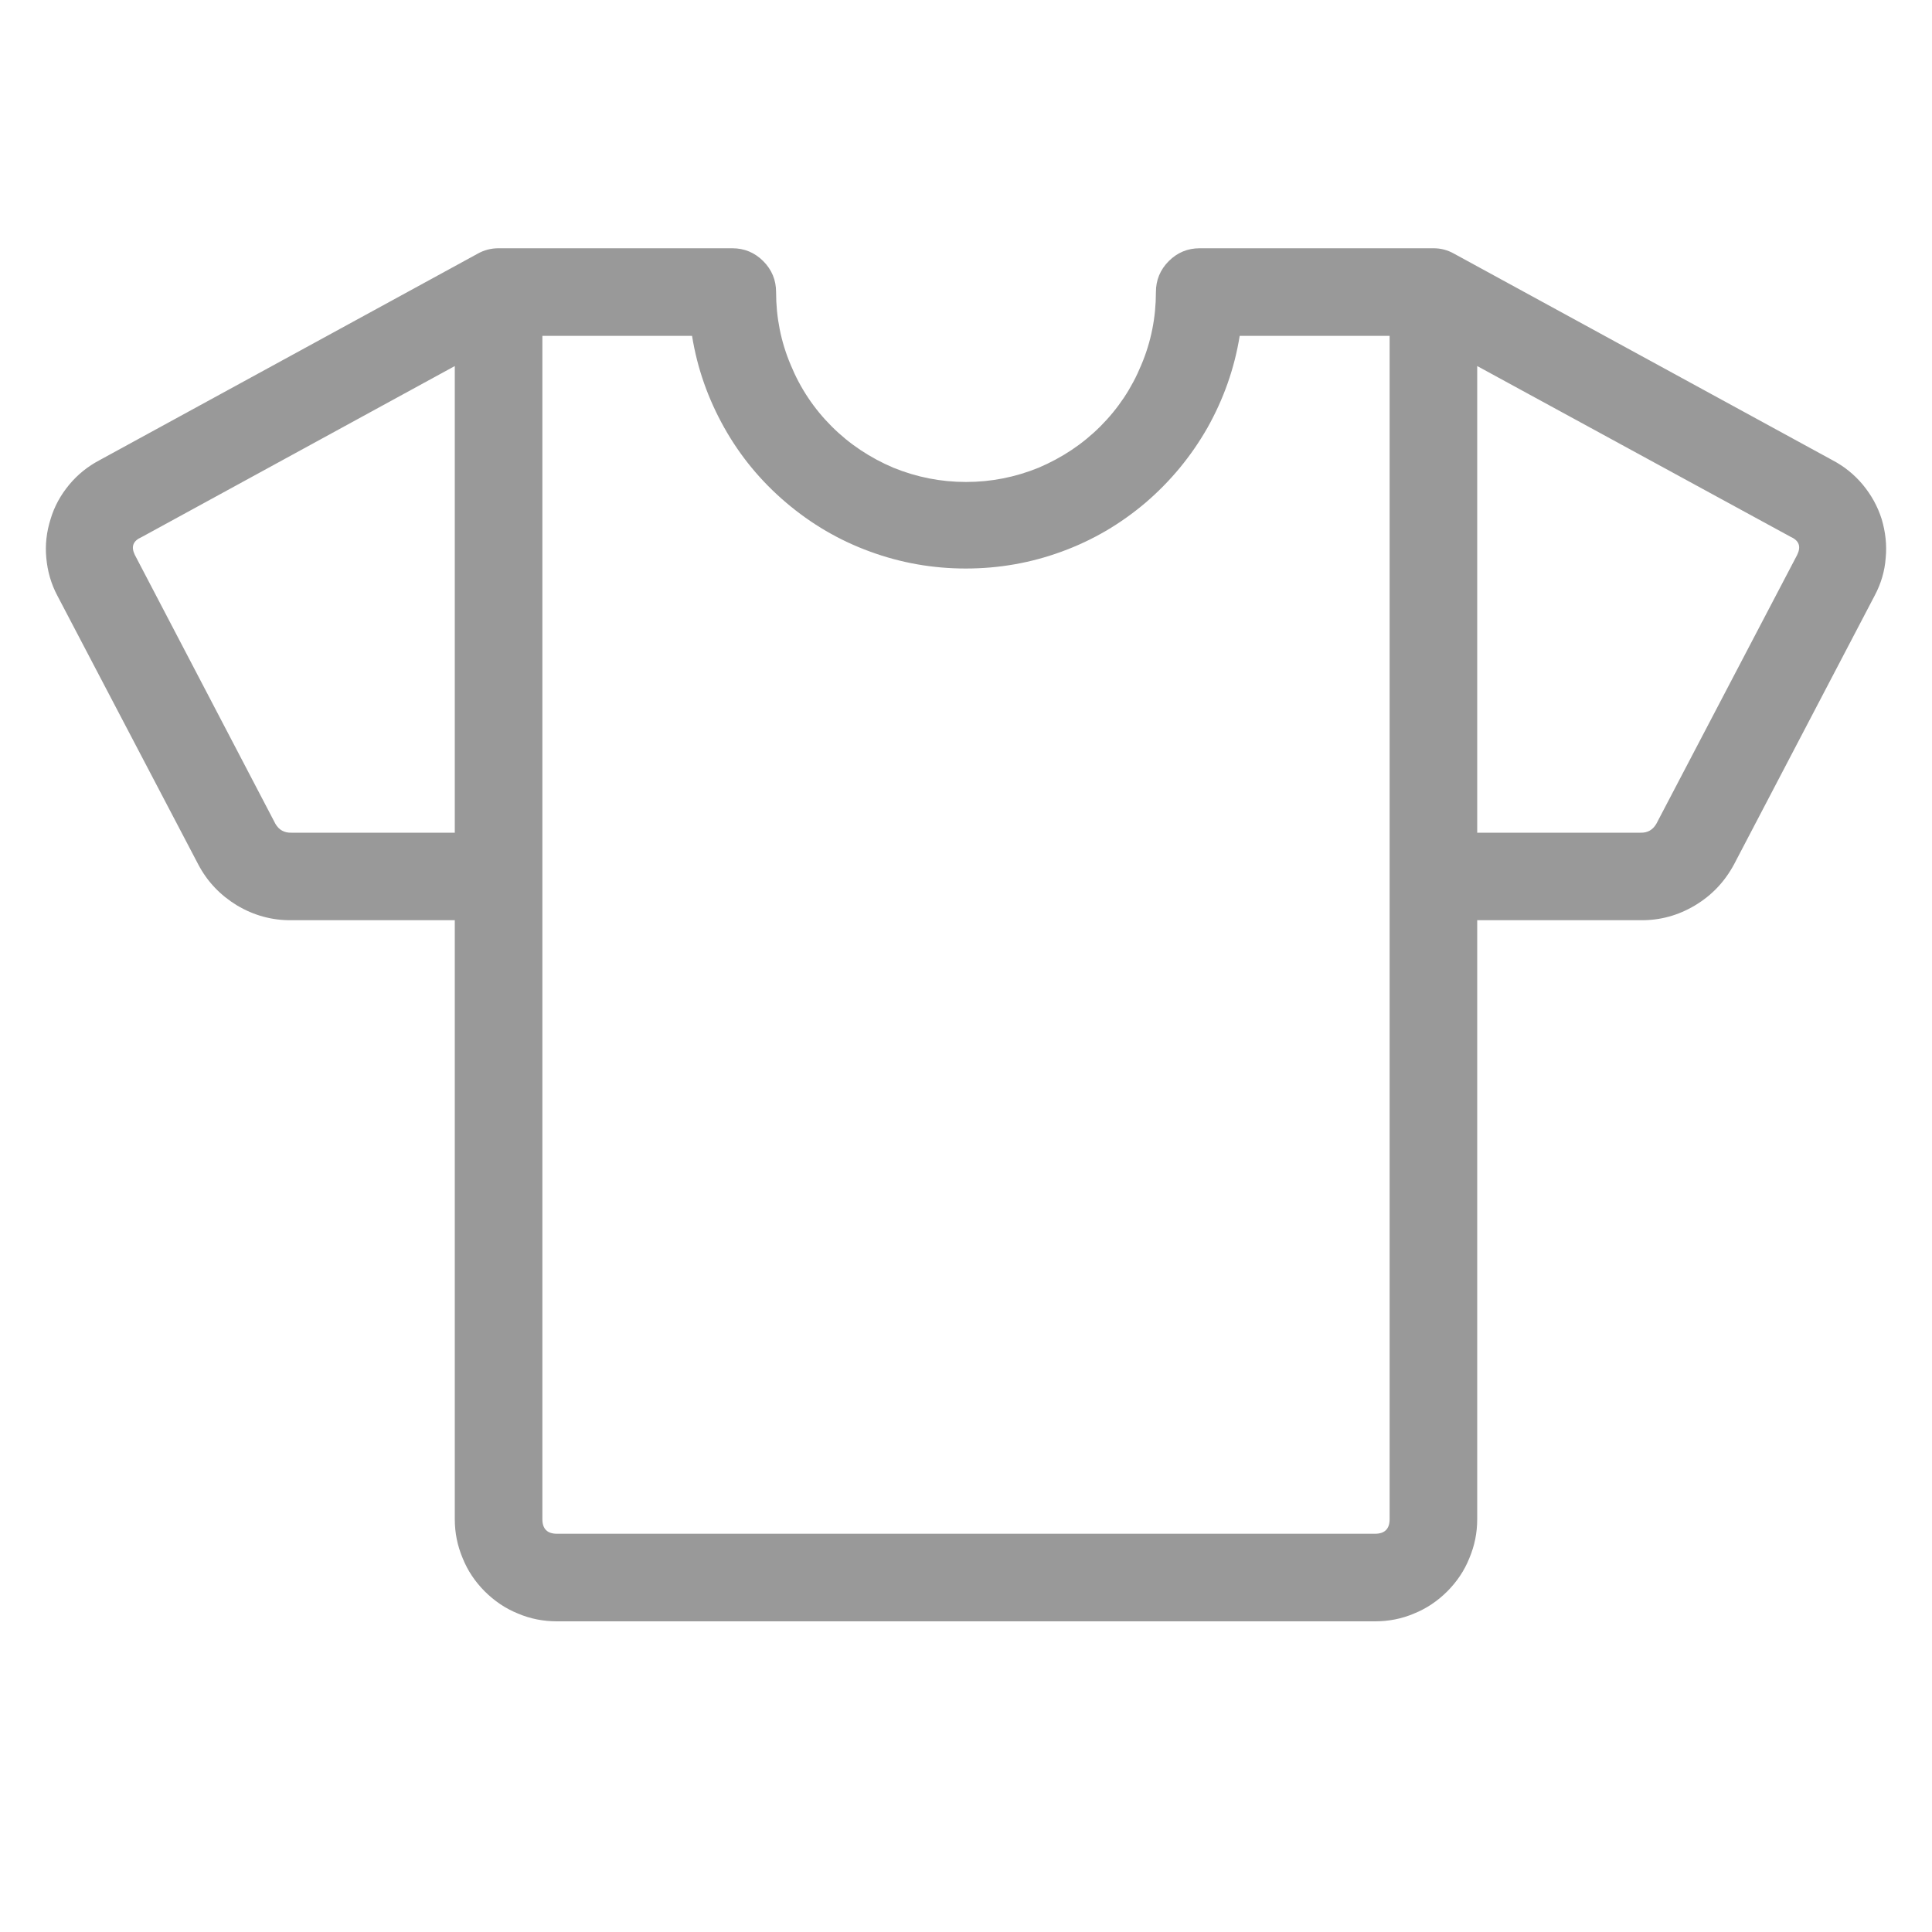 <svg xmlns="http://www.w3.org/2000/svg" xmlns:xlink="http://www.w3.org/1999/xlink" width="40" zoomAndPan="magnify" viewBox="0 0 30 30" height="40" preserveAspectRatio="xMidYMid meet" version="1.0"><defs><clipPath id="db582fc7ac"><path d="M 0.484 3 L 29.516 3 L 29.516 26 L 0.484 26 Z M 0.484 3 " clip-rule="nonzero"/></clipPath></defs><g clip-path="url(#db582fc7ac)"><path fill="#999999" d="M 28.453 7.145 L 22.582 3.941 C 22.48 3.883 22.375 3.855 22.258 3.855 L 18.629 3.855 C 18.441 3.855 18.281 3.922 18.148 4.055 C 18.016 4.188 17.949 4.348 17.949 4.535 C 17.949 4.926 17.875 5.305 17.723 5.664 C 17.574 6.027 17.363 6.344 17.086 6.621 C 16.809 6.898 16.488 7.109 16.129 7.262 C 15.766 7.41 15.391 7.484 15 7.484 C 14.609 7.484 14.234 7.41 13.871 7.262 C 13.512 7.109 13.191 6.898 12.914 6.621 C 12.637 6.344 12.426 6.027 12.277 5.664 C 12.125 5.305 12.051 4.926 12.051 4.535 C 12.051 4.348 11.984 4.188 11.852 4.055 C 11.719 3.922 11.559 3.855 11.371 3.855 L 7.742 3.855 C 7.625 3.855 7.516 3.883 7.414 3.941 L 1.547 7.145 C 1.363 7.242 1.207 7.367 1.074 7.527 C 0.941 7.688 0.844 7.863 0.785 8.062 C 0.723 8.258 0.699 8.461 0.719 8.664 C 0.738 8.871 0.793 9.066 0.891 9.25 L 3.078 13.422 C 3.219 13.691 3.422 13.902 3.68 14.059 C 3.941 14.215 4.227 14.293 4.527 14.289 L 7.062 14.289 L 7.062 23.59 C 7.062 23.801 7.102 24 7.184 24.195 C 7.262 24.391 7.379 24.562 7.527 24.711 C 7.676 24.859 7.848 24.977 8.043 25.055 C 8.234 25.137 8.438 25.176 8.648 25.176 L 21.352 25.176 C 21.562 25.176 21.766 25.137 21.957 25.055 C 22.152 24.977 22.324 24.859 22.473 24.711 C 22.621 24.562 22.738 24.391 22.816 24.195 C 22.898 24 22.938 23.801 22.938 23.59 L 22.938 14.289 L 25.473 14.289 C 25.777 14.293 26.059 14.215 26.32 14.059 C 26.582 13.902 26.781 13.691 26.926 13.422 L 29.109 9.25 C 29.207 9.066 29.266 8.871 29.281 8.664 C 29.301 8.461 29.277 8.258 29.219 8.062 C 29.156 7.863 29.059 7.688 28.926 7.527 C 28.793 7.367 28.637 7.242 28.453 7.145 M 4.527 12.93 C 4.414 12.934 4.332 12.887 4.277 12.793 L 2.094 8.617 C 2.031 8.488 2.066 8.398 2.199 8.34 L 7.062 5.684 L 7.062 12.93 Z M 21.578 23.59 C 21.578 23.738 21.504 23.816 21.352 23.816 L 8.648 23.816 C 8.496 23.816 8.422 23.738 8.422 23.59 L 8.422 5.215 L 10.746 5.215 C 10.828 5.723 10.996 6.195 11.246 6.641 C 11.496 7.086 11.816 7.473 12.207 7.805 C 12.598 8.137 13.031 8.391 13.512 8.566 C 13.992 8.742 14.488 8.828 14.996 8.828 C 15.508 8.828 16.004 8.742 16.484 8.566 C 16.965 8.391 17.398 8.137 17.789 7.805 C 18.176 7.473 18.496 7.086 18.75 6.641 C 19 6.195 19.168 5.723 19.25 5.215 L 21.578 5.215 Z M 27.906 8.617 L 25.719 12.793 C 25.664 12.887 25.582 12.934 25.473 12.93 L 22.938 12.93 L 22.938 5.684 L 27.805 8.336 C 27.938 8.395 27.969 8.488 27.906 8.617 Z M 27.906 8.617 " fill-opacity="1" fill-rule="nonzero"/></g></svg>